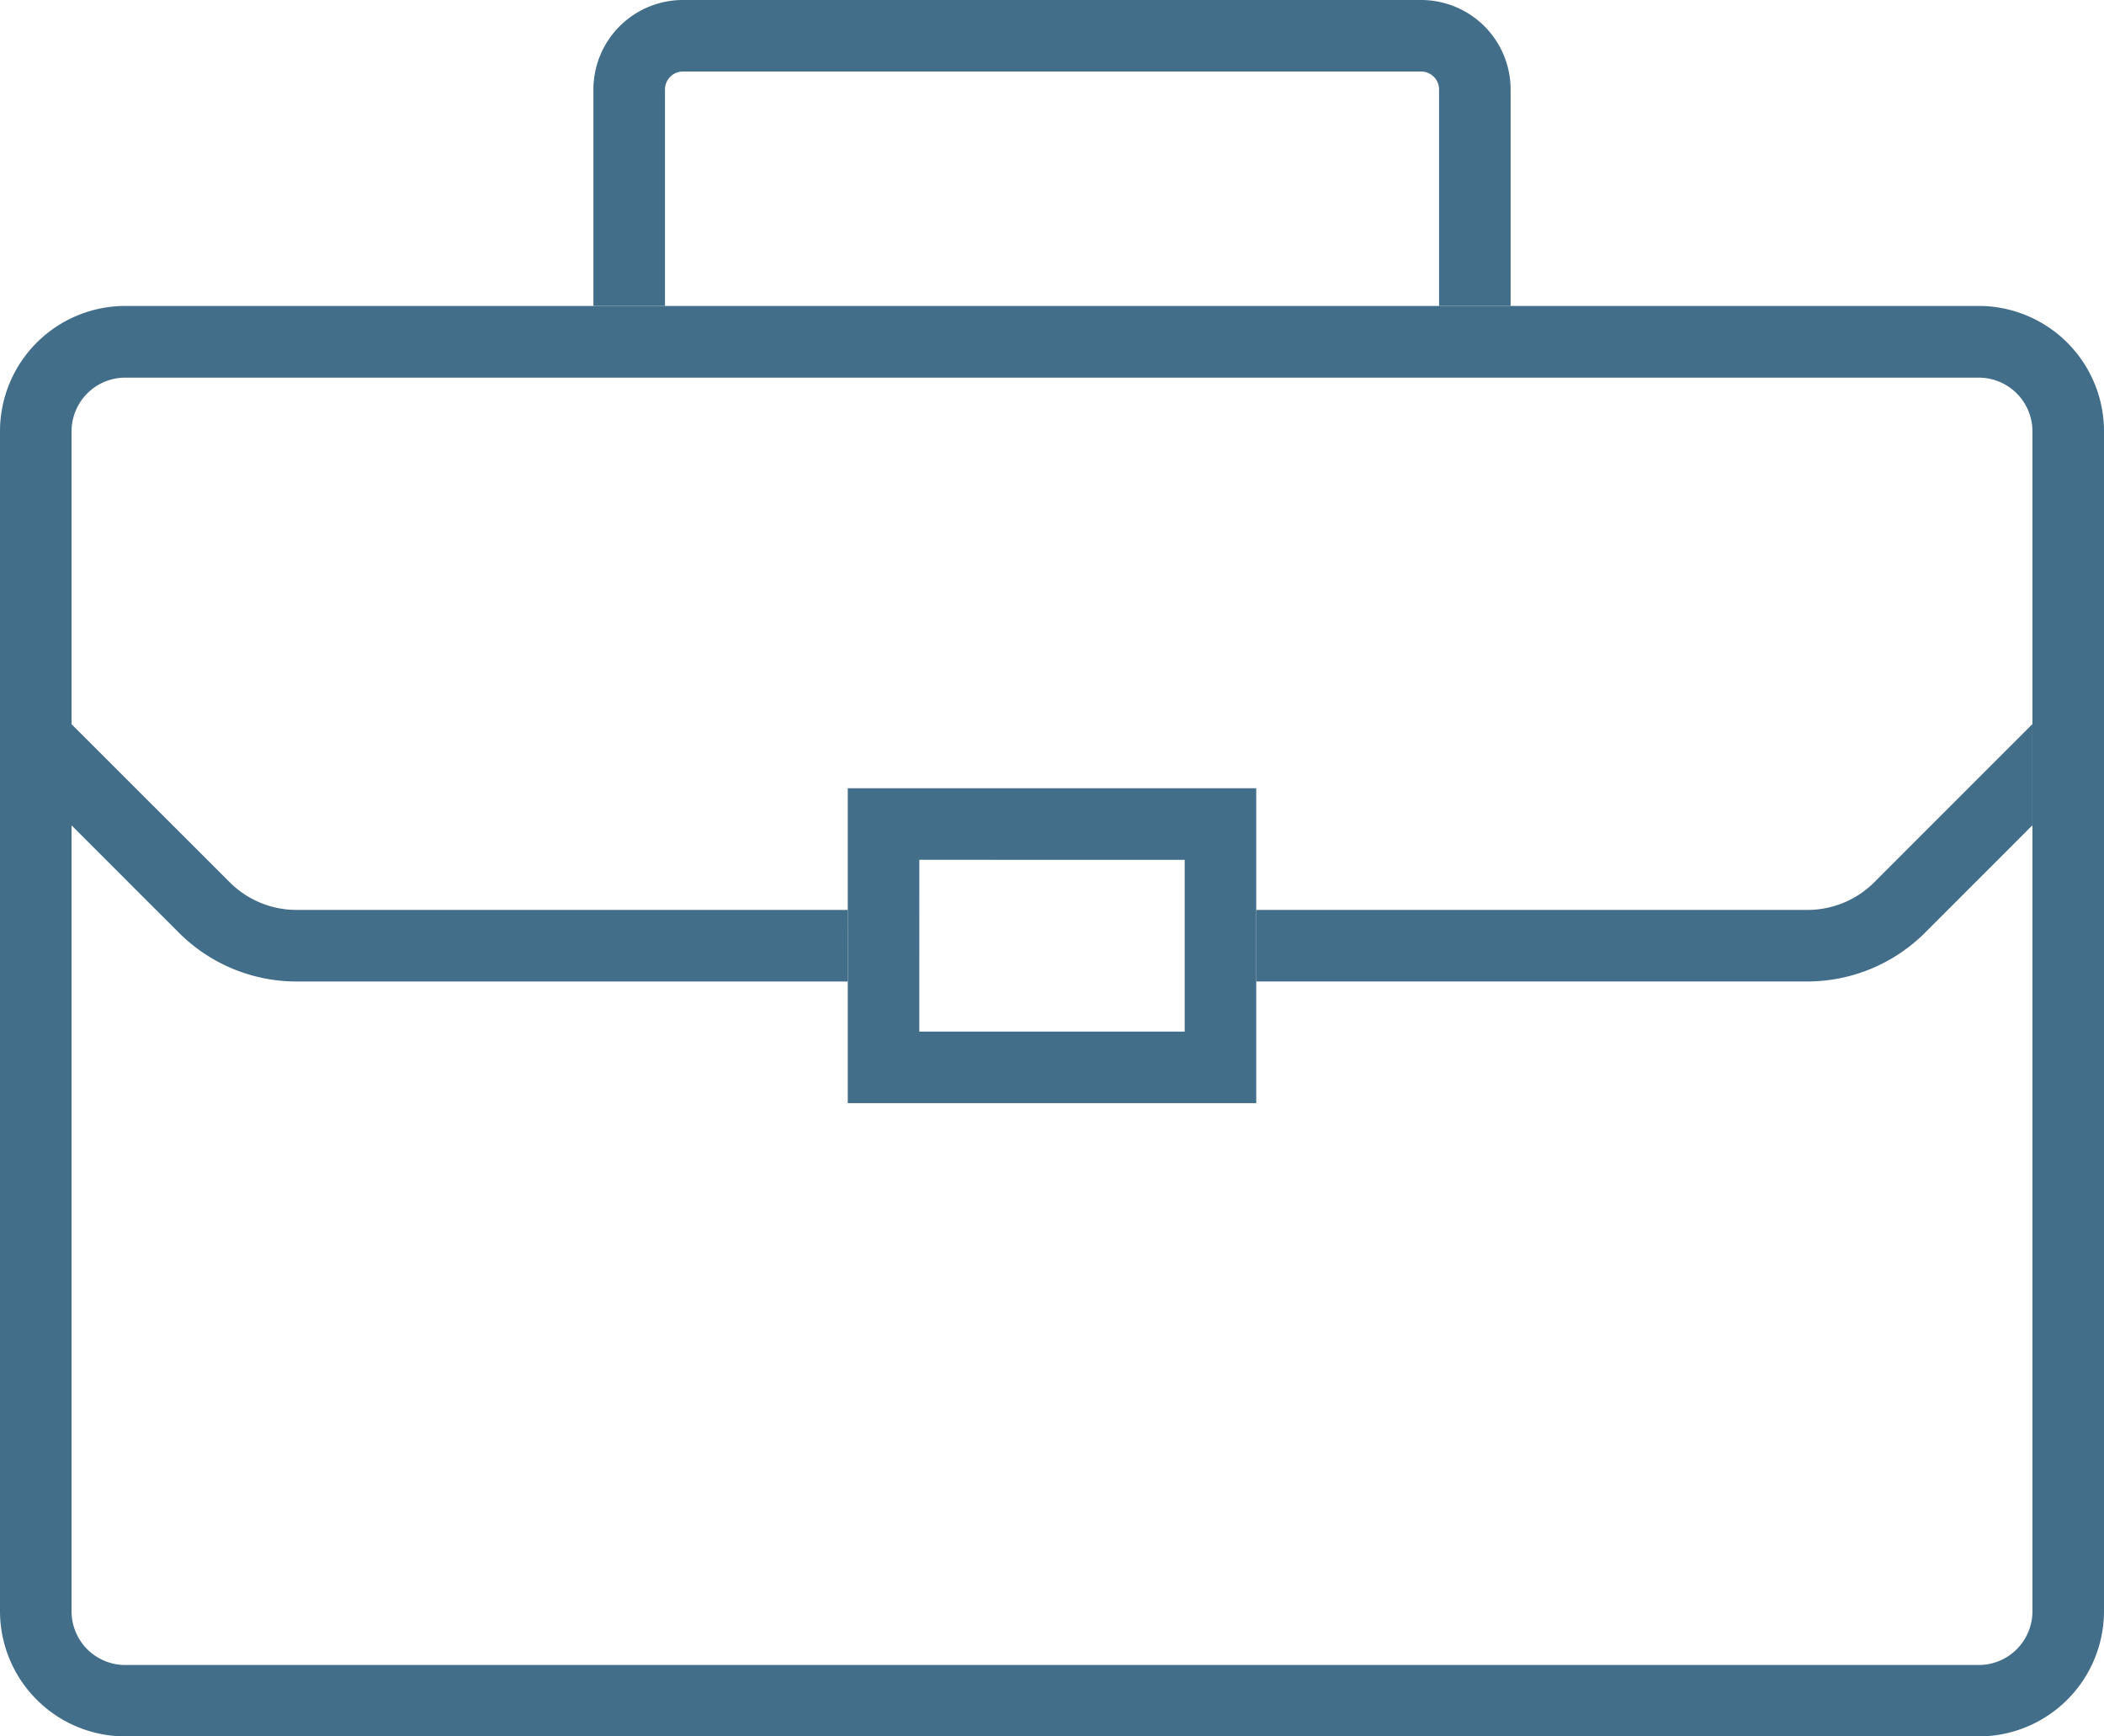 <svg xmlns="http://www.w3.org/2000/svg" width="71.188" height="58.758" viewBox="0 0 71.188 58.758">
  <g id="Group_271" data-name="Group 271" transform="translate(-109.007 -1001.583)">
    <path id="Path_7387" data-name="Path 7387" d="M170.179,1056.273h-13.82v-10.655h13.82Zm-11.4-2.421h8.979v-5.813H158.78Z" transform="translate(-18.668 -17.361)" fill="#426e8a"/>
    <path id="Path_7388" data-name="Path 7388" d="M175.958,1067.079H113.244a4.241,4.241,0,0,1-4.237-4.237v-39.931a4.241,4.241,0,0,1,4.237-4.237h62.714a4.241,4.241,0,0,1,4.237,4.237v39.931A4.241,4.241,0,0,1,175.958,1067.079ZM113.244,1021.1a1.819,1.819,0,0,0-1.816,1.816v39.931a1.818,1.818,0,0,0,1.816,1.816h62.714a1.818,1.818,0,0,0,1.816-1.816v-39.931a1.819,1.819,0,0,0-1.816-1.816Z" transform="translate(0 -6.738)" fill="#426e8a"/>
    <path id="Path_7389" data-name="Path 7389" d="M144.573,1011.936v-7.327a.607.607,0,0,1,.605-.605h24.981a.606.606,0,0,1,.605.605v7.327h2.421v-7.327a3.029,3.029,0,0,0-3.026-3.026H145.178a3.03,3.03,0,0,0-3.026,3.026v7.327Z" transform="translate(-13.067)" fill="#426e8a"/>
    <path id="Path_7390" data-name="Path 7390" d="M200.079,1047.392a3.2,3.2,0,0,1-2.244.93H179.174v2.421h18.661a5.634,5.634,0,0,0,3.956-1.639l3.645-3.647v-3.424Z" transform="translate(-27.663 -15.948)" fill="#426e8a"/>
    <path id="Path_7391" data-name="Path 7391" d="M139.266,1048.322h-18.66a3.2,3.2,0,0,1-2.244-.929L113,1042.034v3.424l3.647,3.647a5.633,5.633,0,0,0,3.956,1.639h18.66Z" transform="translate(-1.575 -15.948)" fill="#426e8a"/>
  </g>
</svg>
